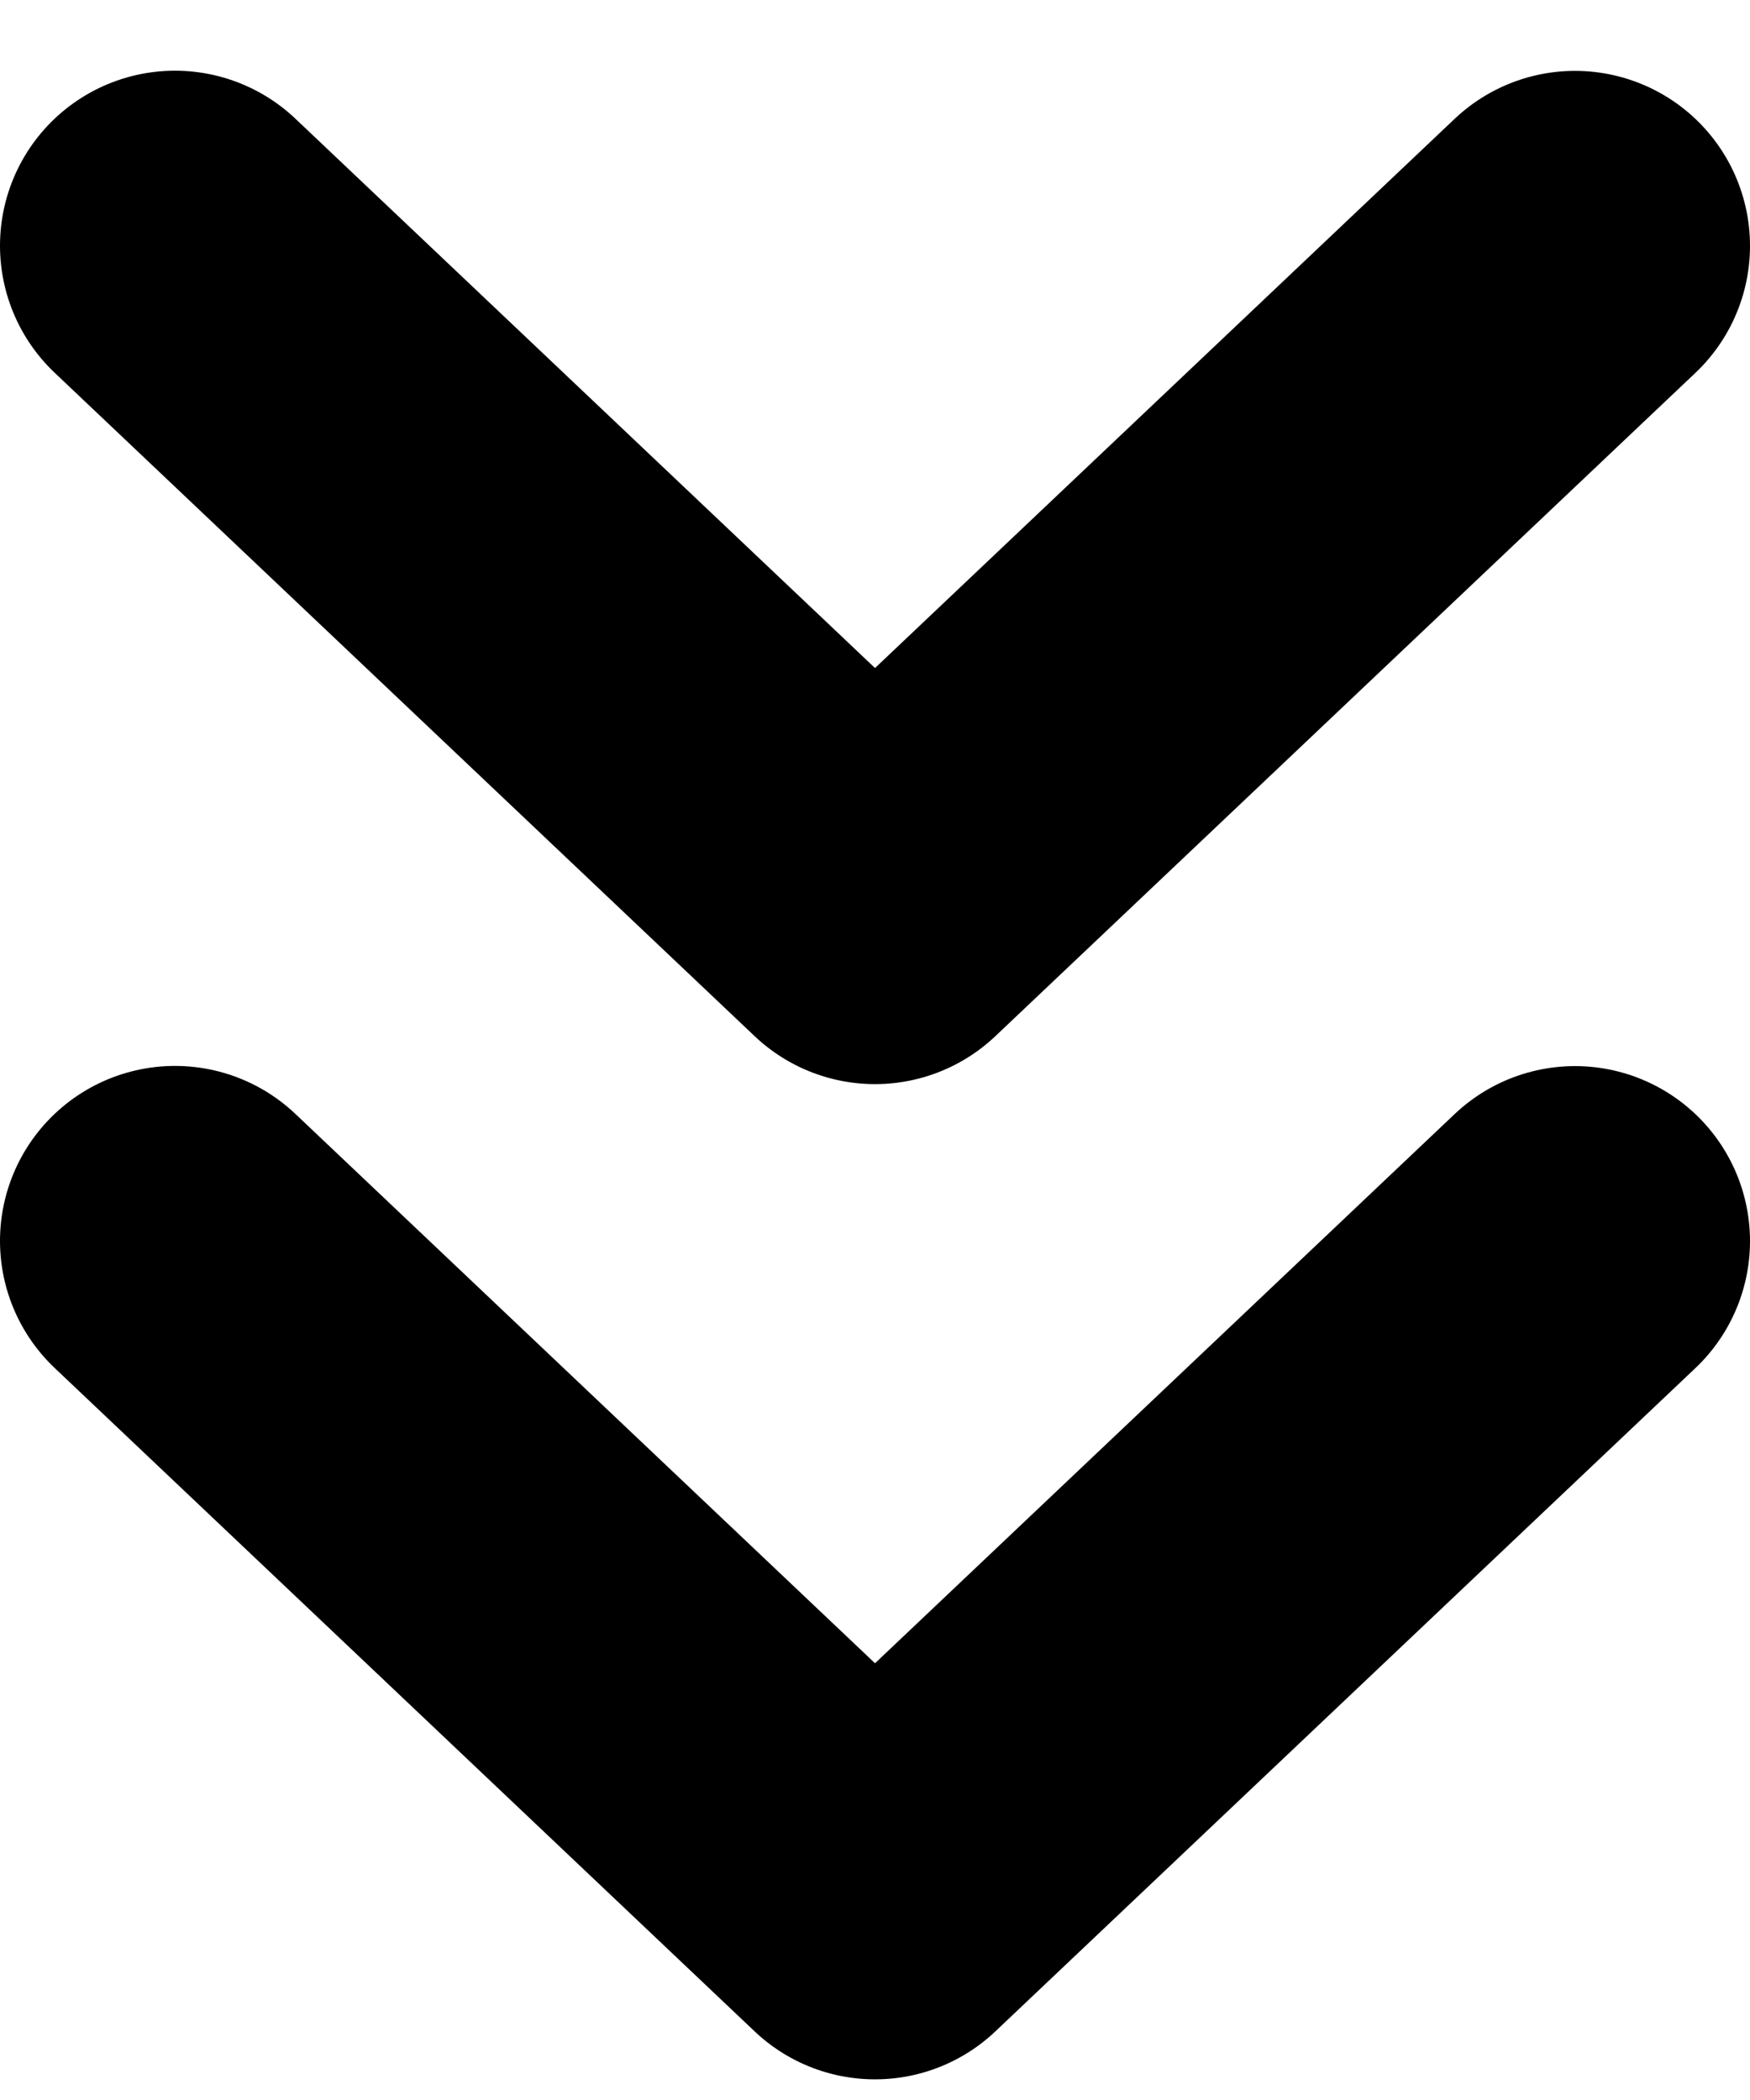 <svg xmlns="http://www.w3.org/2000/svg" fill="none" viewBox="0 0 10 12">
  <path stroke="currentColor" stroke-linecap="round" stroke-linejoin="round" stroke-width="2" d="m1 7.091 4 3.791 4-3.79M1 1.404l4 3.791 4-3.79"/>
</svg>
